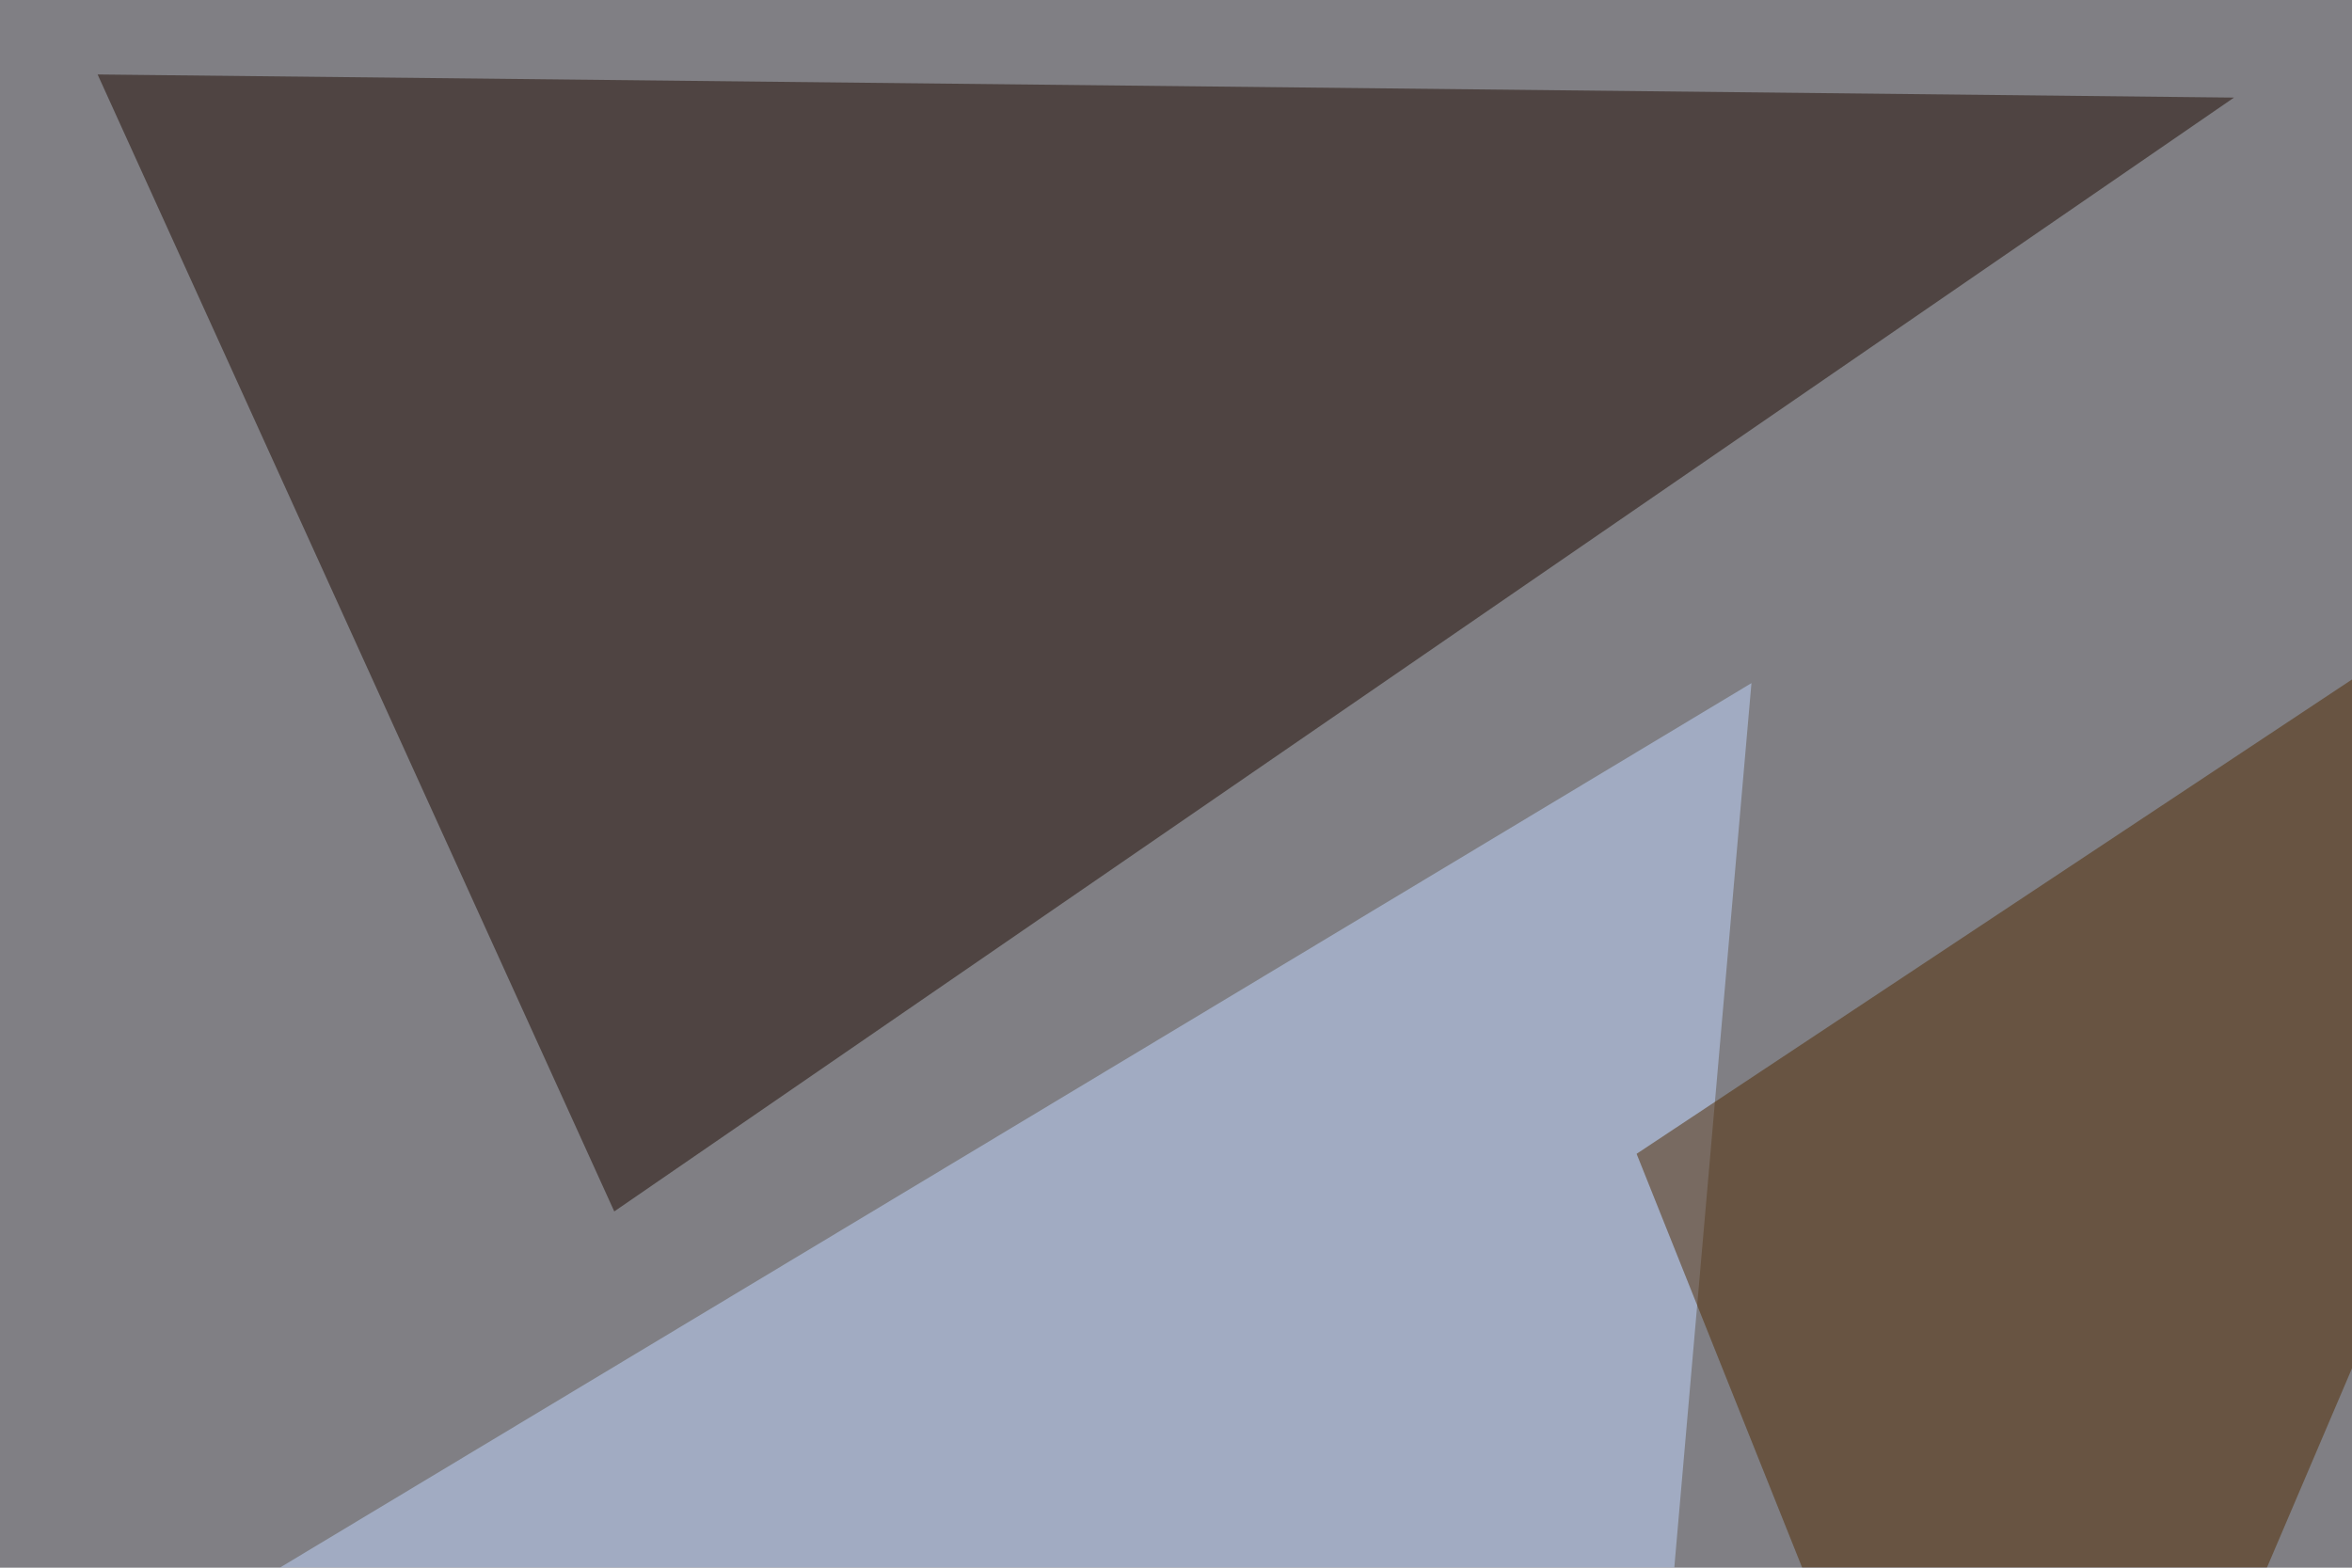 <svg xmlns="http://www.w3.org/2000/svg" width="600" height="400" ><filter id="a"><feGaussianBlur stdDeviation="55"/></filter><rect width="100%" height="100%" fill="#807f84"/><g filter="url(#a)"><g fill-opacity=".5"><path fill="#1e0a00" d="M24.9 19l545 5.9-413.2 284.2z"/><path fill="#c3d8ff" d="M-45.4 470.2l460 73.3 32.2-369.2z"/><path fill="#512b00" d="M704.6 104L417.5 294.4l99.6 249z"/><path fill="#d9e8ff" d="M795.4 13.2l-55.7 530.3-123-589z"/></g></g></svg>